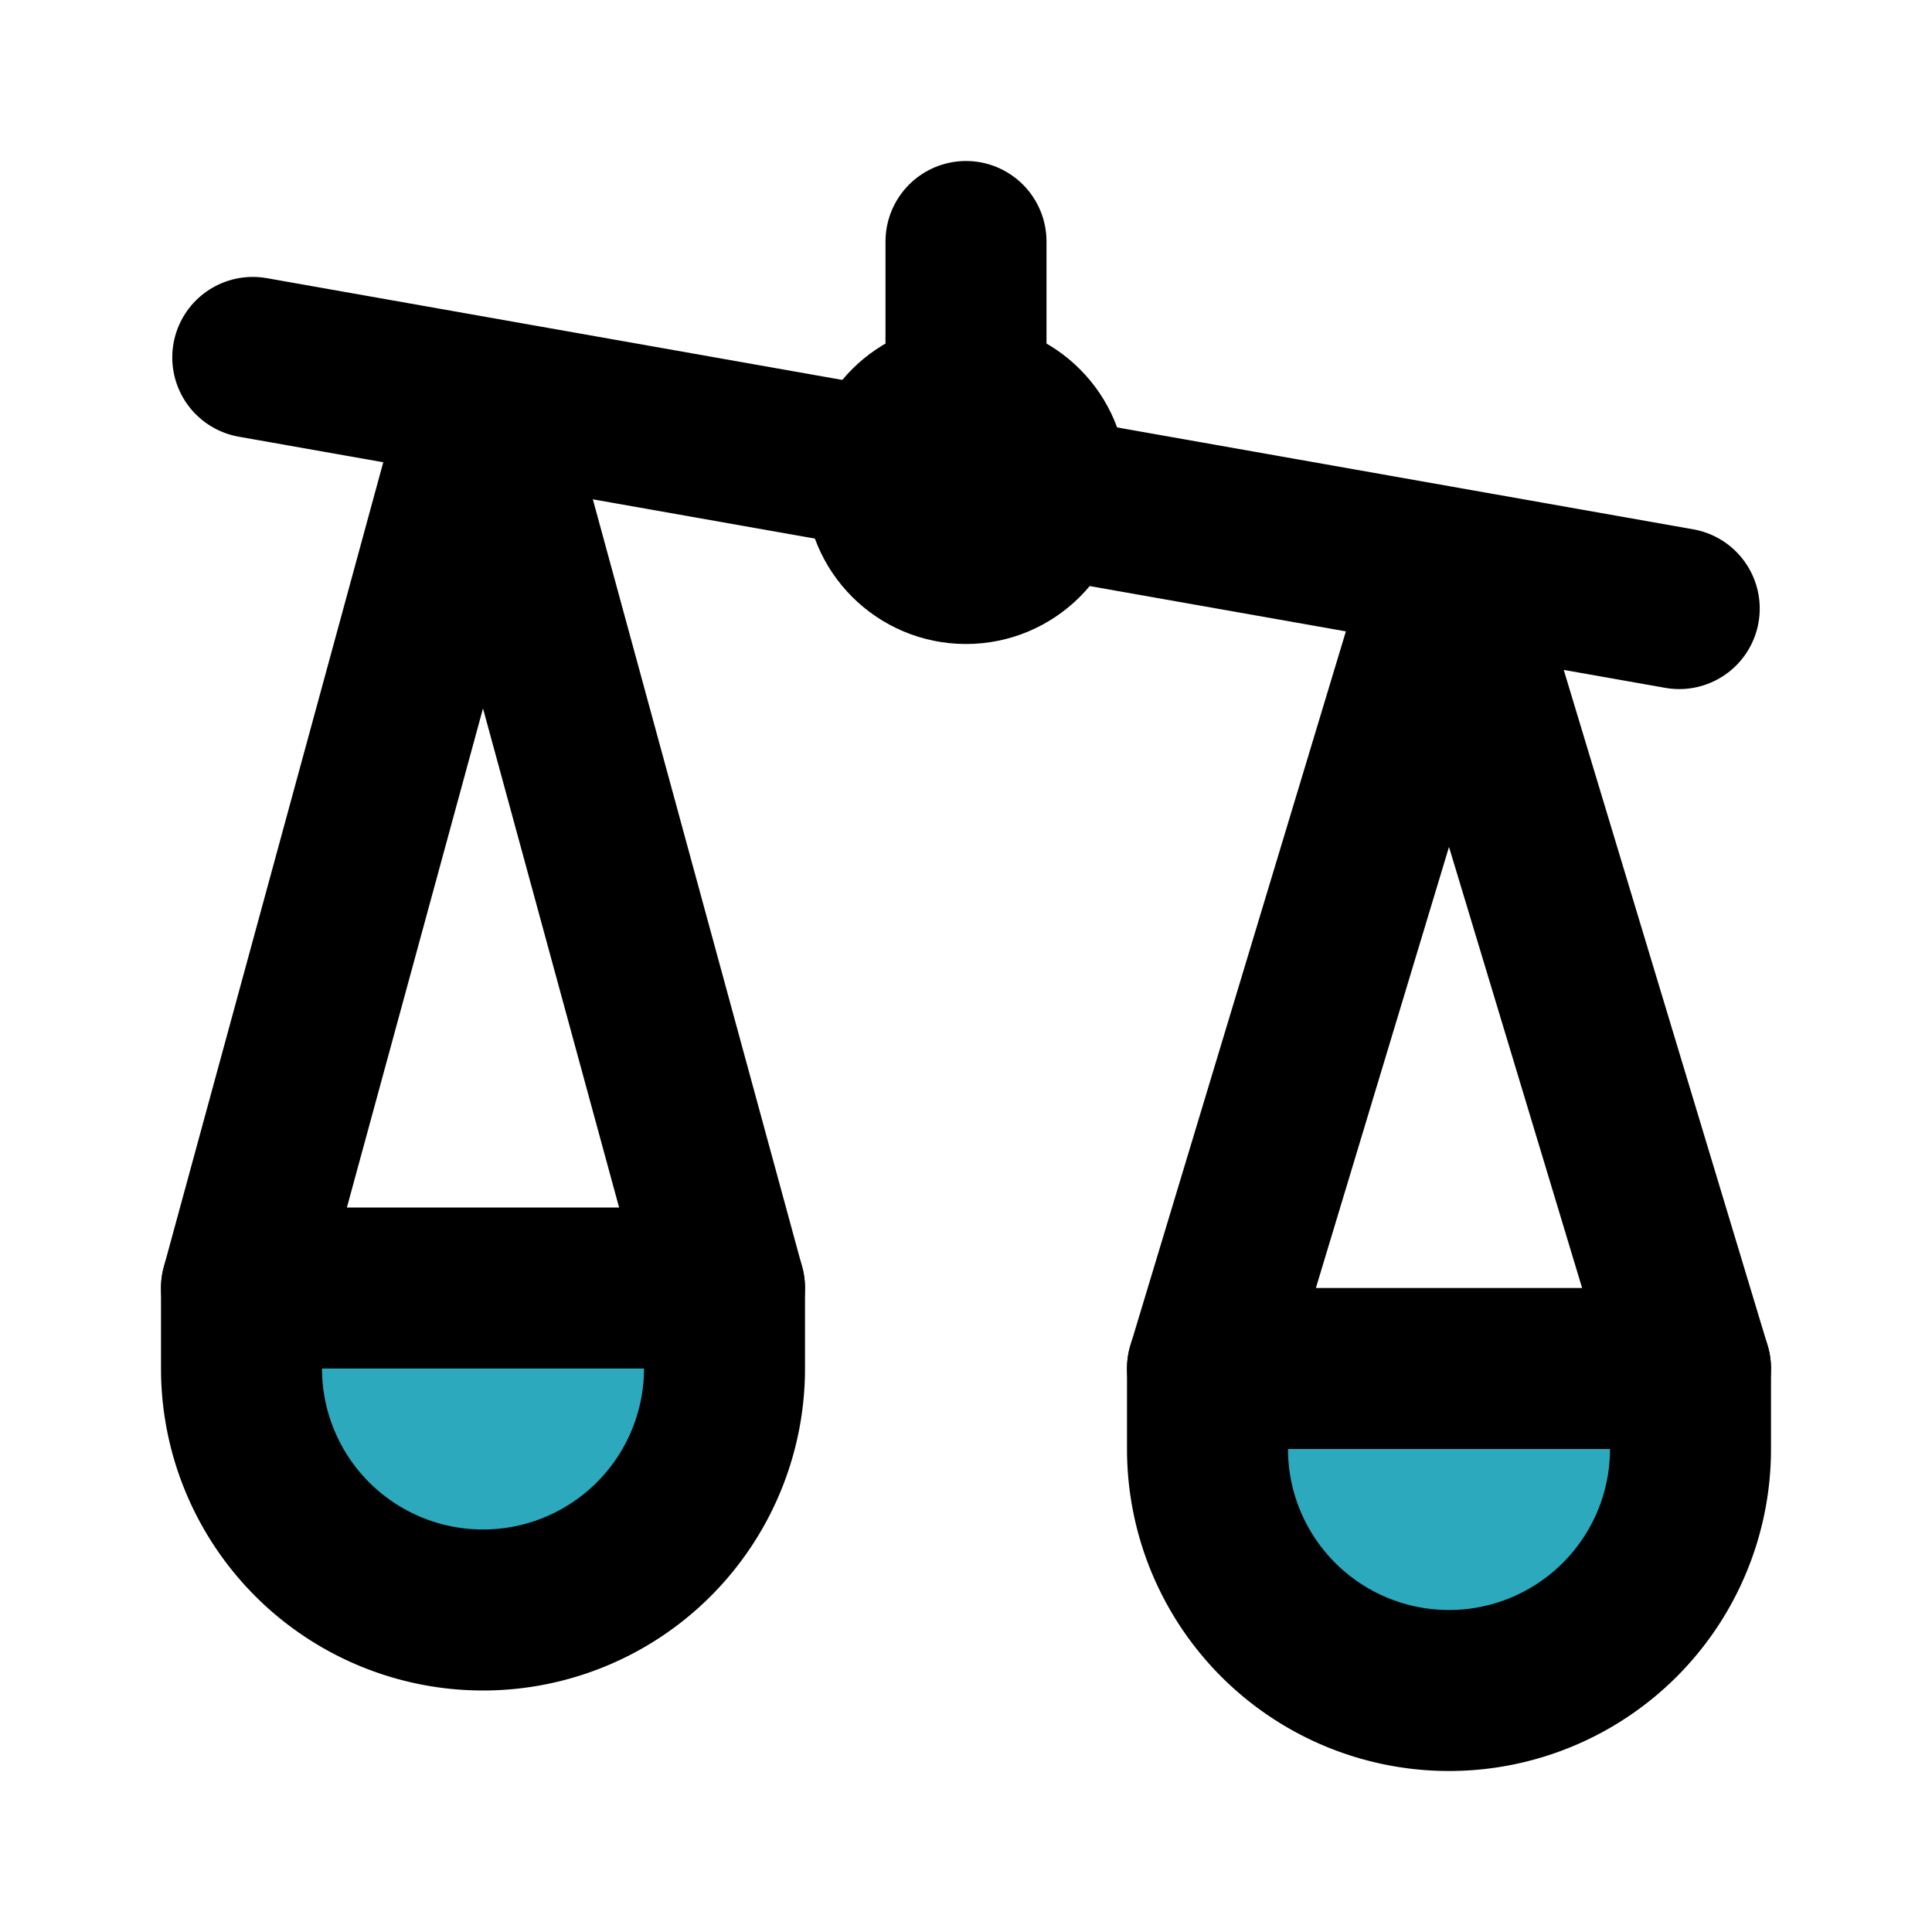 <?xml version="1.0" encoding="utf-8"?><!-- Uploaded to: SVG Repo, www.svgrepo.com, Generator: SVG Repo Mixer Tools -->
<svg fill="#000000" width="800px" height="800px" viewBox="0 0 24 24" id="balance-scale-left" data-name="Flat Line" xmlns="http://www.w3.org/2000/svg" class="icon flat-line"><path id="secondary" d="M3,17V16H9v1a3,3,0,0,1-3,3H6A3,3,0,0,1,3,17Zm18,1V17H15v1a3,3,0,0,0,3,3h0A3,3,0,0,0,21,18Z" style="fill: rgb(44, 169, 188); stroke-width: 2;"></path><path id="primary" d="M12,3V5m-1,.83L3.14,4.44M20.86,7.56,13,6.17M9,16,6,5,3,16m18,1L18,7.06,15,17" style="fill: none; stroke: rgb(0, 0, 0); stroke-linecap: round; stroke-linejoin: round; stroke-width: 2;"></path><circle id="primary-2" data-name="primary" cx="12" cy="6" r="1" style="fill: none; stroke: rgb(0, 0, 0); stroke-linecap: round; stroke-linejoin: round; stroke-width: 2;"></circle><path id="primary-3" data-name="primary" d="M3,17V16H9v1a3,3,0,0,1-3,3H6A3,3,0,0,1,3,17Zm18,1V17H15v1a3,3,0,0,0,3,3h0A3,3,0,0,0,21,18Z" style="fill: none; stroke: rgb(0, 0, 0); stroke-linecap: round; stroke-linejoin: round; stroke-width: 2;"></path></svg>